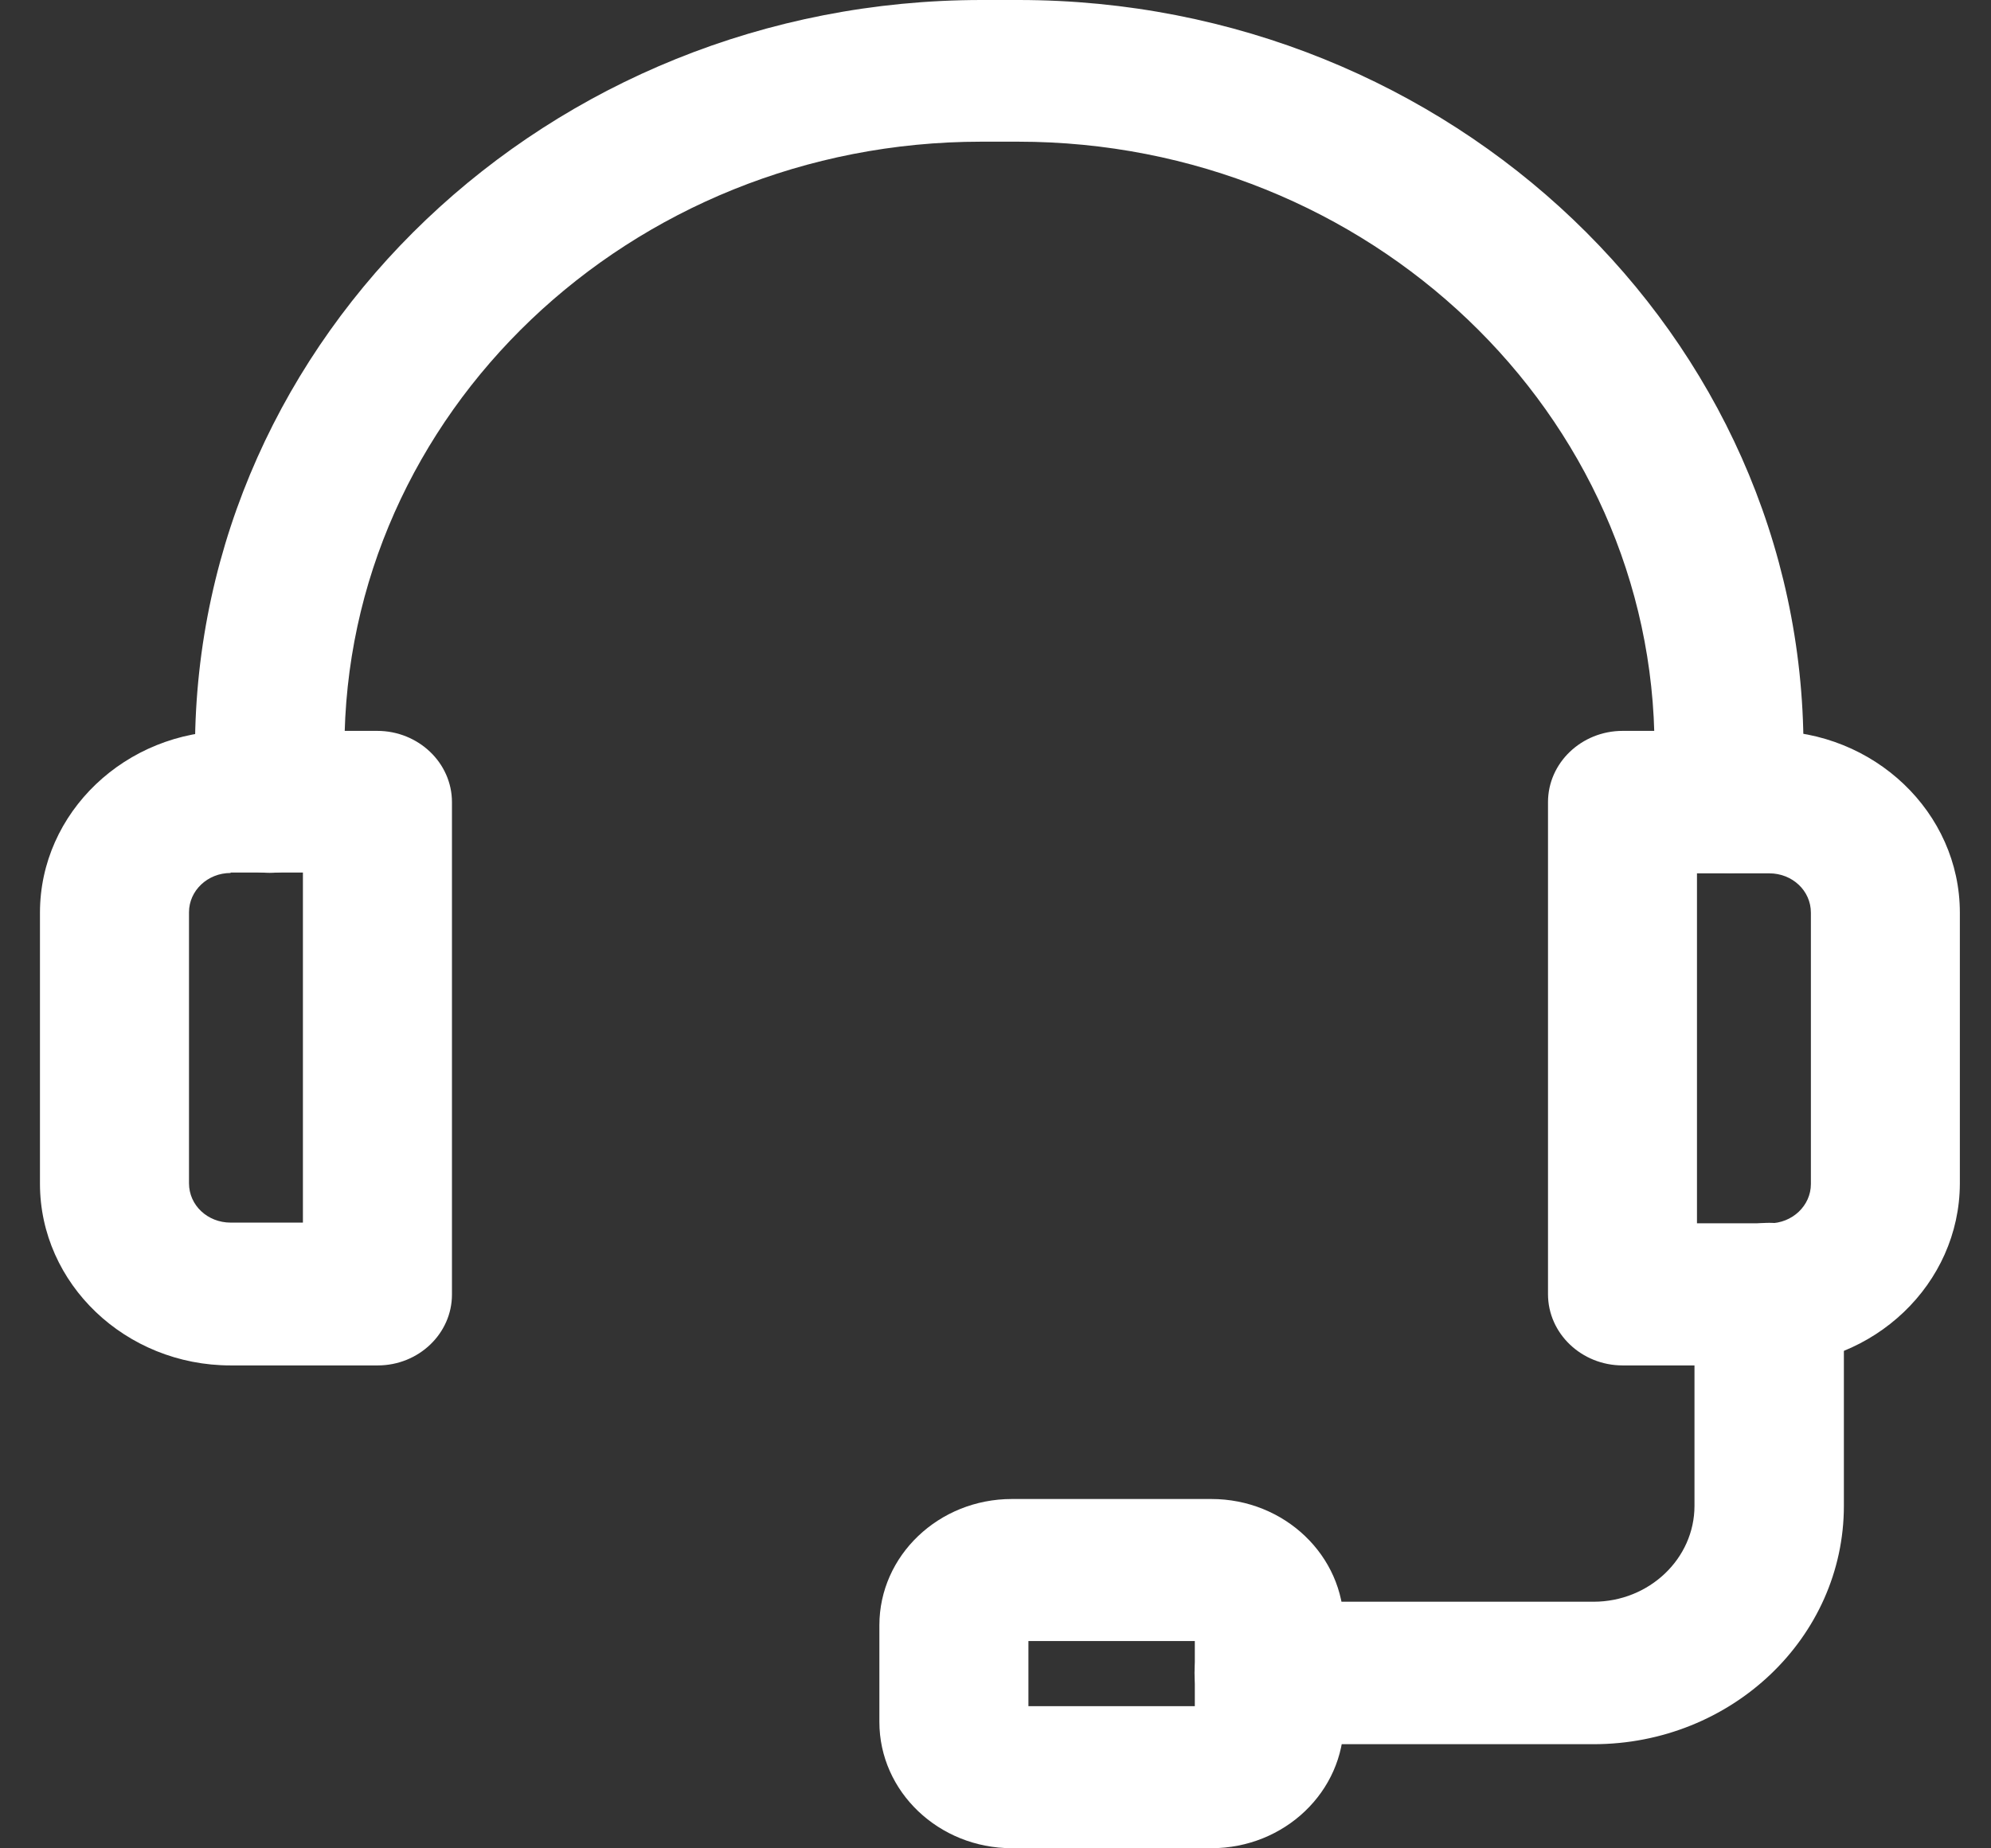 <svg width="28" height="26" viewBox="0 0 28 26" fill="none" xmlns="http://www.w3.org/2000/svg">
<rect x="0" y="0" width="28" height="26" fill="#333333" stroke="none"/>
<path d="M24.882 19.207H22.82C22.241 19.207 21.77 18.757 21.77 18.205V11.283C21.77 10.731 22.241 10.281 22.82 10.281H24.882C26.358 10.281 27.562 11.43 27.562 12.838V16.651C27.557 18.059 26.358 19.207 24.882 19.207ZM23.865 17.208H24.882C25.206 17.208 25.467 16.959 25.467 16.656V12.838C25.467 12.529 25.206 12.285 24.882 12.285H23.865V17.208ZM5.311 19.207H3.243C1.767 19.207 0.562 18.059 0.562 16.651V12.838C0.562 11.43 1.767 10.281 3.243 10.281H5.305C5.884 10.281 6.356 10.731 6.356 11.283V18.21C6.356 18.757 5.89 19.207 5.311 19.207ZM3.243 12.28C2.919 12.28 2.658 12.529 2.658 12.832V16.645C2.658 16.954 2.919 17.198 3.243 17.198H4.26V12.274H3.243V12.28Z" fill="white"/>
<path d="M24.318 12.278C23.739 12.278 23.268 11.829 23.268 11.276V10.529C23.268 5.822 19.252 1.993 14.317 1.993H13.8C8.859 1.993 4.844 5.822 4.844 10.529V11.276C4.844 11.829 4.372 12.278 3.793 12.278C3.214 12.278 2.742 11.829 2.742 11.276V10.529C2.754 4.728 7.712 0 13.806 0H14.322C20.411 0 25.363 4.728 25.363 10.534V11.282C25.363 11.834 24.898 12.278 24.318 12.278ZM22.41 24.535H17.849C17.27 24.535 16.799 24.085 16.799 23.533C16.799 22.98 17.27 22.531 17.849 22.531H22.41C23.194 22.531 23.83 21.924 23.83 21.182V18.203C23.83 17.651 24.301 17.201 24.881 17.201C25.46 17.201 25.931 17.651 25.931 18.203V21.182C25.931 23.035 24.352 24.535 22.41 24.535Z" fill="white"/>
<path d="M17.036 25.998H14.23C13.202 25.998 12.367 25.202 12.367 24.222V22.862C12.367 21.882 13.202 21.086 14.23 21.086H17.036C18.064 21.086 18.898 21.882 18.898 22.862V24.222C18.898 25.202 18.064 25.998 17.036 25.998ZM14.463 24H16.803V23.084H14.463V24Z" fill="white"/>
</svg>
